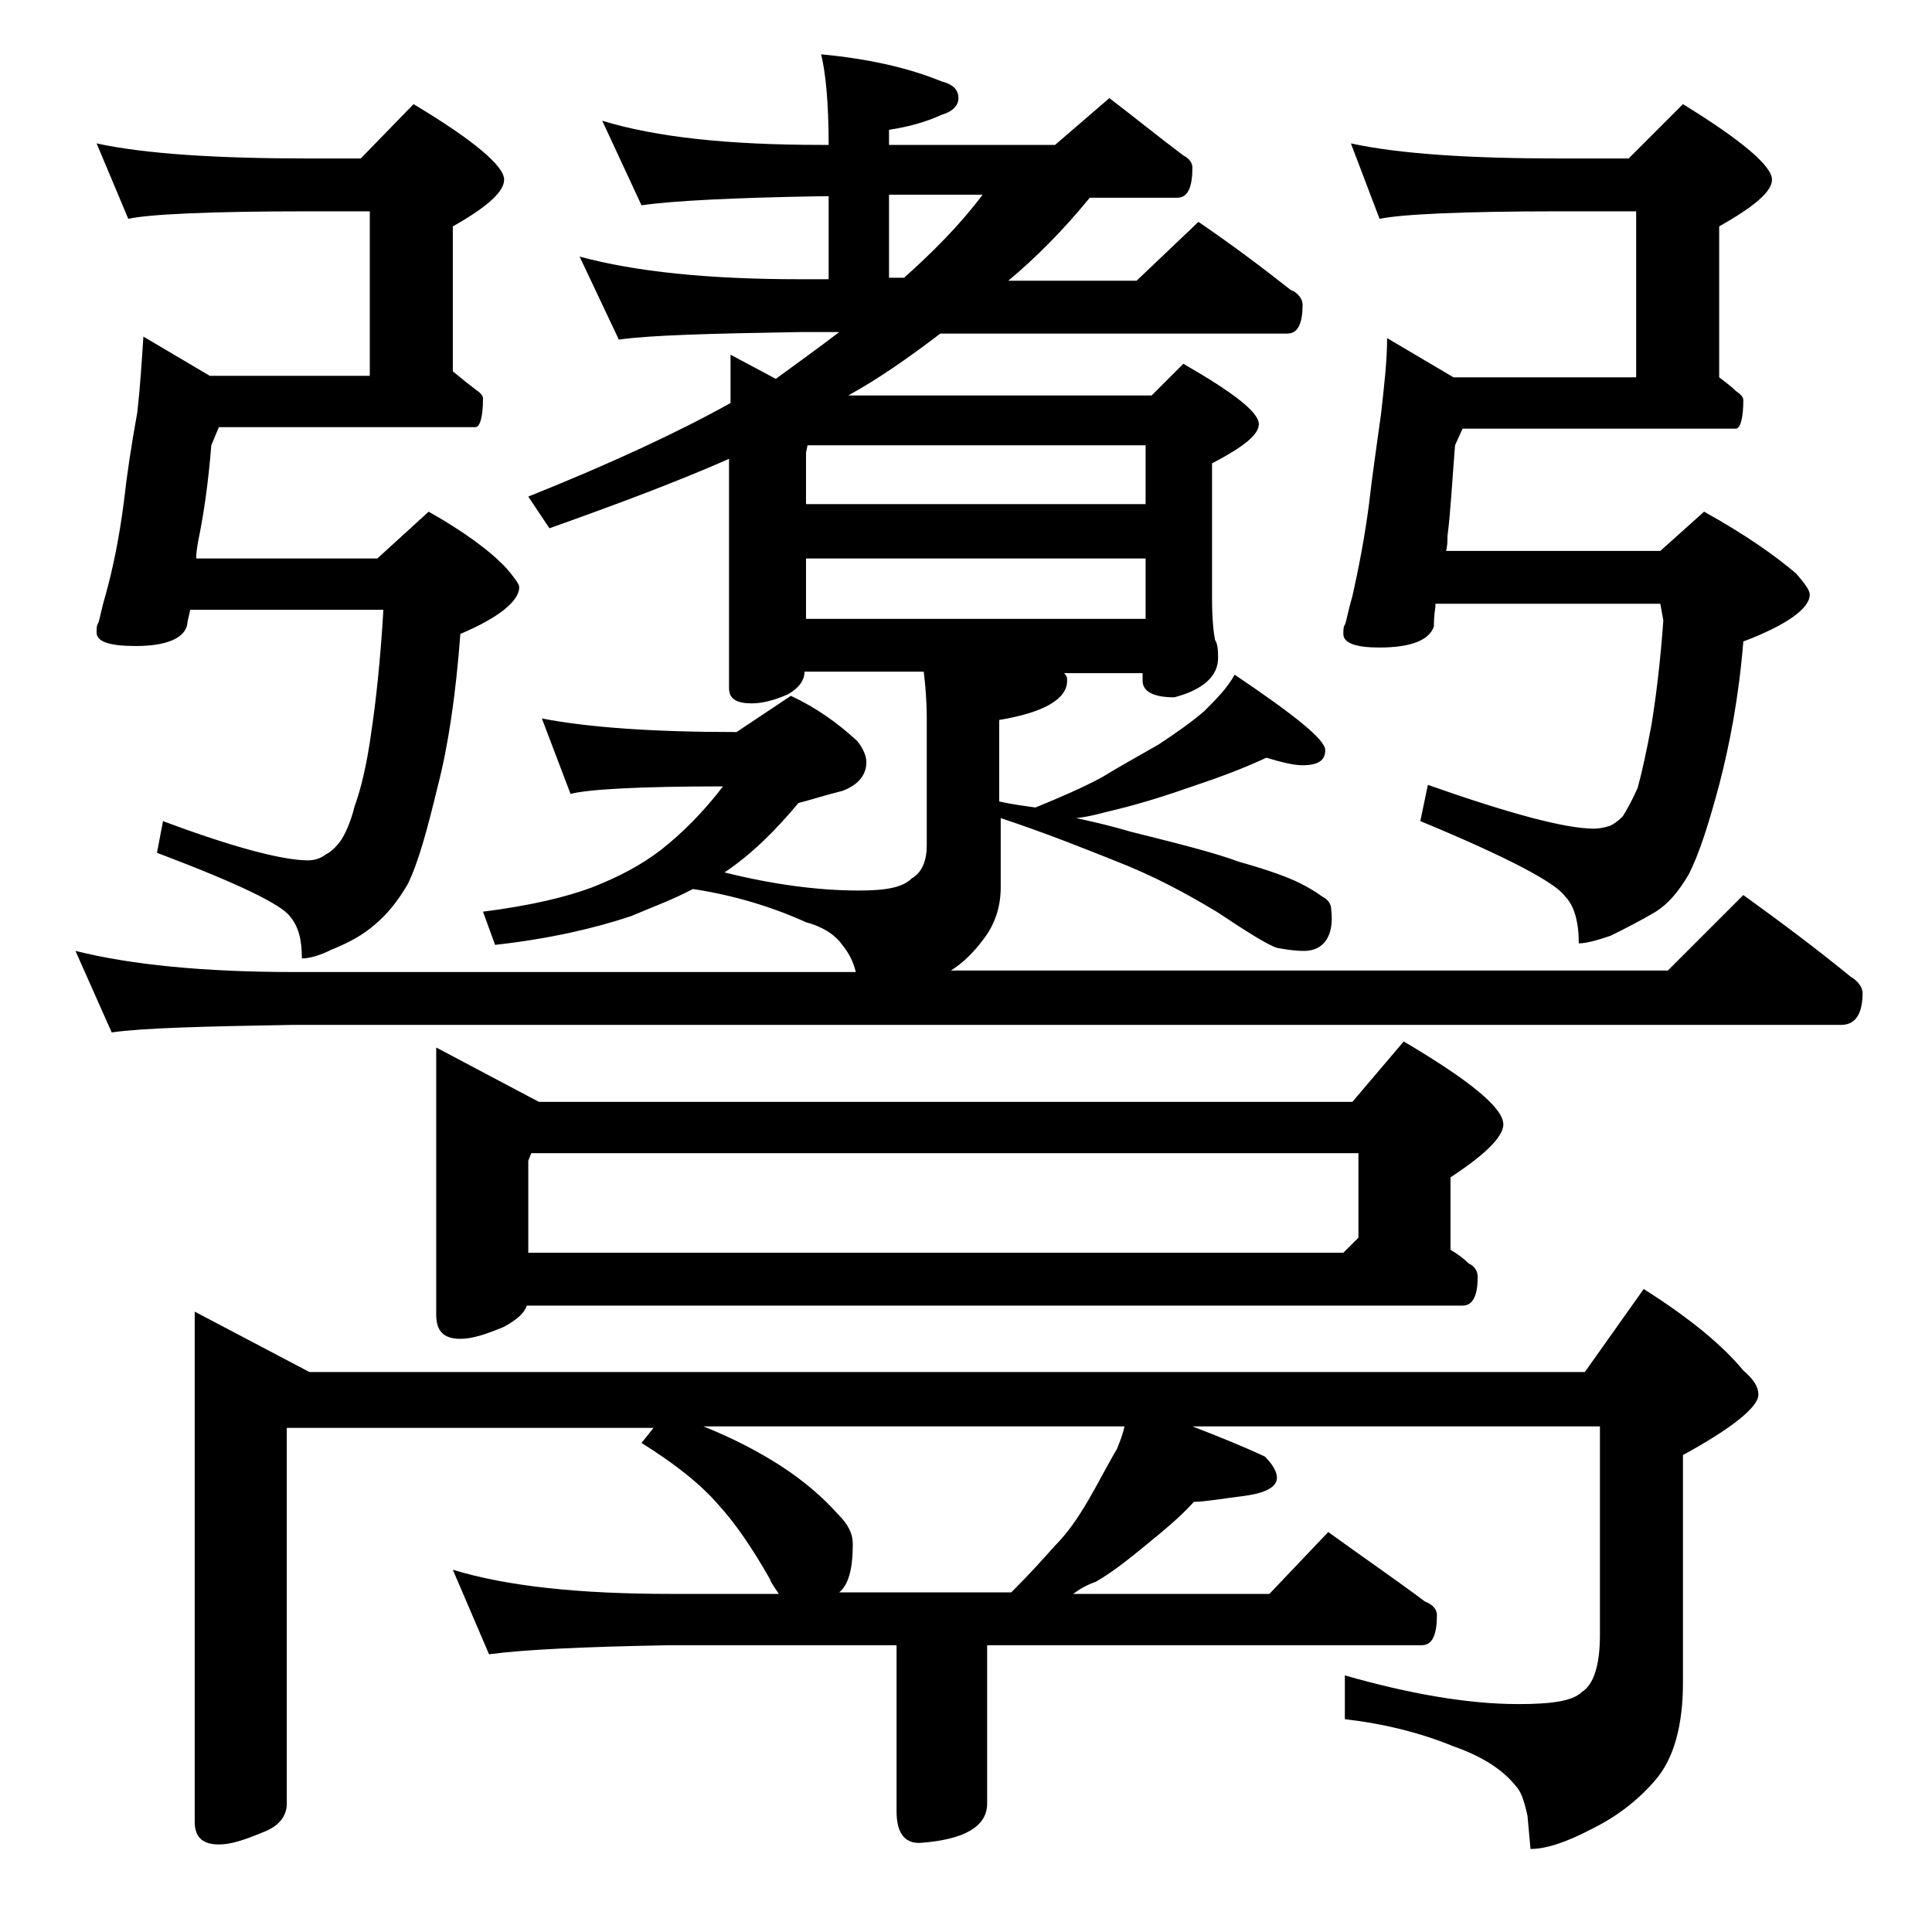 <?xml version="1.0" encoding="utf-8"?>
<!-- Generator: Adobe Illustrator 18.0.0, SVG Export Plug-In . SVG Version: 6.00 Build 0)  -->
<!DOCTYPE svg PUBLIC "-//W3C//DTD SVG 1.1//EN" "http://www.w3.org/Graphics/SVG/1.1/DTD/svg11.dtd">
<svg version="1.1" id="Layer_1" xmlns="http://www.w3.org/2000/svg" xmlns:xlink="http://www.w3.org/1999/xlink" x="0px" y="0px"
	 viewBox="0 0 128 128" enable-background="new 0 0 128 128" xml:space="preserve">
<path d="M5,63c3.6,0.9,8.4,1.4,14.5,1.4h37.2c-0.2-0.8-0.5-1.3-0.9-1.8c-0.5-0.7-1.3-1.2-2.4-1.5c-2.2-1-4.8-1.8-7.5-2.2
	c-1.3,0.7-2.7,1.2-4.1,1.8c-2.4,0.8-5.4,1.5-9,1.9L32,60.4c3.2-0.4,5.6-1,7.2-1.6c1.8-0.7,3.3-1.5,4.6-2.5c1.4-1.1,2.8-2.5,4.1-4.2
	c-5.6,0-9,0.2-10.1,0.5l-1.9-5c3.1,0.6,7.4,0.9,12.9,0.9l3.6-2.4c1.7,0.8,3.1,1.8,4.4,3c0.4,0.5,0.6,1,0.6,1.4
	c0,0.8-0.5,1.5-1.6,1.9c-1.2,0.3-2.1,0.6-2.9,0.8c-1.5,1.8-3.1,3.4-4.9,4.6c3.2,0.8,6.2,1.2,8.9,1.2c1.8,0,2.9-0.2,3.5-0.8
	c0.7-0.4,1-1.2,1-2.2v-8.4c0-1.2-0.1-2.3-0.2-3.1h-7.9c0,0.6-0.4,1.1-1.1,1.5c-0.9,0.4-1.7,0.6-2.4,0.6c-1,0-1.5-0.3-1.5-1V30.4
	c-3.4,1.5-7.4,3-11.9,4.6L35,32.9c5.5-2.2,10-4.3,13.4-6.2v-3.2l3,1.6c1.5-1.1,2.9-2.1,4.2-3.1H53c-5.9,0.1-9.9,0.2-12,0.5l-2.6-5.5
	c3.7,1,8.5,1.5,14.6,1.5h1.9v-5.5h-0.5c-5.8,0.1-9.8,0.3-11.9,0.6l-2.6-5.6c3.6,1.1,8.4,1.6,14.5,1.6h0.5c0-2.8-0.2-4.8-0.5-6
	c3.2,0.3,5.8,0.9,8,1.8c0.8,0.2,1.1,0.6,1.1,1.1s-0.4,0.9-1.1,1.1c-1.1,0.5-2.2,0.8-3.5,1v1h11l3.6-3.1c1.7,1.3,3.3,2.6,4.9,3.8
	c0.4,0.2,0.6,0.5,0.6,0.8c0,1.3-0.3,2-1,2h-5.8c-1.8,2.2-3.6,4-5.4,5.5h8.5l4.1-3.9c2.2,1.5,4.2,3,6.1,4.5c0.5,0.2,0.8,0.6,0.8,1
	c0,1.2-0.3,1.9-1,1.9h-23c-2.1,1.6-4.1,3-6.1,4.1h20.1l2.1-2.1c3.3,1.9,5,3.2,5,4c0,0.7-1,1.5-3.1,2.6v8.9c0,1.4,0.1,2.3,0.2,2.8
	c0.2,0.3,0.2,0.8,0.2,1.2c0,1.2-1,2.1-2.9,2.6c-1.4,0-2.1-0.4-2.1-1.1v-0.5h-5.2c0.2,0.2,0.2,0.3,0.2,0.5c0,1.2-1.5,2.1-4.5,2.6v5.4
	c0.9,0.2,1.7,0.3,2.4,0.4c1.7-0.7,3.1-1.3,4.4-2c1.3-0.8,2.6-1.5,3.8-2.2c1.2-0.8,2.2-1.5,3-2.2c0.8-0.8,1.5-1.5,2-2.4
	c4,2.7,6,4.3,6,5c0,0.7-0.5,1-1.5,1c-0.6,0-1.4-0.2-2.4-0.5c-1.5,0.7-3.1,1.3-4.9,1.9c-1.7,0.6-3.3,1.1-4.9,1.5
	c-0.9,0.2-1.8,0.5-2.8,0.6c1.4,0.3,2.6,0.6,3.6,0.9c3.2,0.8,5.6,1.4,7.2,2c1.8,0.5,3.2,1,4,1.4c0.6,0.3,1.1,0.6,1.5,0.9
	c0.4,0.2,0.6,0.5,0.6,0.9C88.4,62,87.7,63,86.4,63c-0.7,0-1.2-0.1-1.8-0.2c-0.6-0.2-1.9-1-4-2.4c-2-1.2-4.2-2.4-6.8-3.4
	c-2-0.8-4.5-1.8-7.5-2.8v4.6c0,1.3-0.4,2.5-1.2,3.5c-0.6,0.8-1.3,1.5-2.1,2h47.5l5-5c2.5,1.8,4.9,3.6,7.1,5.4
	c0.5,0.3,0.8,0.7,0.8,1.1c0,1.4-0.5,2.1-1.4,2.1H19.5c-5.9,0.1-10,0.2-12.1,0.5L5,63z M6.4,9.5c3.2,0.7,8,1,14.1,1h3.4l3.5-3.6
	c4,2.4,6,4.1,6,5c0,0.8-1.1,1.8-3.4,3.1v9.6c0.6,0.5,1.1,0.9,1.5,1.2c0.3,0.2,0.5,0.4,0.5,0.6c0,1.2-0.2,1.9-0.5,1.9h-17L14,29.5
	c-0.2,2.5-0.5,4.5-0.8,6c-0.1,0.5-0.2,1-0.2,1.5h12l3.4-3.1c2.3,1.3,4.1,2.6,5.2,3.8c0.5,0.6,0.8,1,0.8,1.2c0,0.9-1.3,2-3.9,3.1
	c-0.3,4-0.8,7.4-1.5,10.1c-0.7,2.9-1.3,5.1-2,6.5c-0.7,1.2-1.4,2-2.1,2.6C24,62,23,62.5,22,62.9c-0.8,0.4-1.5,0.6-2,0.6
	c0-1.2-0.2-2.1-0.8-2.8c-0.6-0.8-3.5-2.2-8.8-4.2l0.4-2.1c4.8,1.8,8,2.6,9.6,2.6c0.4,0,0.8-0.1,1.2-0.4c0.2-0.1,0.5-0.3,0.9-0.8
	c0.3-0.4,0.7-1.2,1-2.4c0.4-1.1,0.8-2.7,1.1-4.9c0.3-2,0.6-4.7,0.8-8.1H12.6c-0.1,0.5-0.2,0.8-0.2,1c-0.2,0.9-1.4,1.4-3.4,1.4
	c-1.8,0-2.6-0.3-2.6-0.9c0-0.2,0-0.5,0.1-0.6c0.1-0.2,0.2-0.9,0.5-1.9c0.5-1.8,0.9-3.8,1.2-6.1c0.2-1.8,0.5-3.8,0.9-6
	c0.2-1.8,0.3-3.5,0.4-5l4.4,2.6h10.6V14h-4c-6.7,0-10.7,0.2-12,0.5L6.4,9.5z M12.9,86.9l7.6,4H105l3.9-5.5c3,1.9,5.2,3.7,6.6,5.4
	c0.7,0.6,1,1.1,1,1.6c0,0.8-1.7,2.2-5,4v15.1c0,2.8-0.6,5-1.8,6.4c-1.1,1.3-2.5,2.4-4.1,3.2c-1.7,0.9-3.1,1.4-4.2,1.4l-0.2-2.2
	c-0.2-0.9-0.4-1.6-0.8-2c-0.8-1-2.1-1.9-4.1-2.6c-2.2-0.9-4.6-1.5-7.2-1.8V111c4.2,1.2,8.1,1.9,11.5,1.9c2.2,0,3.6-0.2,4.2-0.8
	c0.8-0.5,1.2-1.8,1.2-3.8V94.5H79c1.8,0.7,3.3,1.3,4.8,2c0.5,0.5,0.8,1,0.8,1.4c0,0.6-0.7,1-2.1,1.2c-1.6,0.2-2.7,0.4-3.4,0.4
	c-0.9,1-2,1.9-3.1,2.8c-1.1,0.9-2.2,1.8-3.4,2.5c-0.6,0.2-1.1,0.5-1.5,0.8h13l3.9-4.1c2.2,1.6,4.4,3.1,6.4,4.6
	c0.5,0.2,0.8,0.5,0.8,0.9c0,1.3-0.3,2-1,2H65.4v10.5c0,1.5-1.5,2.4-4.5,2.6c-1,0-1.5-0.7-1.5-2.1v-11h-15c-5.8,0.1-9.8,0.3-12,0.6
	l-2.4-5.6c3.6,1.1,8.4,1.6,14.4,1.6h7.2c-0.2-0.3-0.5-0.7-0.6-1c-1.2-2.1-2.3-3.7-3.4-4.9c-1.2-1.4-3-2.8-5.1-4.1l0.8-1H19v24.9
	c0,0.8-0.5,1.5-1.6,1.9c-1.2,0.5-2.1,0.8-2.9,0.8c-1.1,0-1.6-0.5-1.6-1.5V86.9z M28.9,69.4l6.8,3.6h53.9l3.4-4
	c4.4,2.6,6.6,4.4,6.6,5.5c0,0.8-1.2,2-3.5,3.5v4.8c0.5,0.3,0.9,0.6,1.2,0.9c0.4,0.2,0.6,0.5,0.6,0.9c0,1.2-0.3,1.9-1,1.9h-62
	c-0.2,0.6-0.8,1-1.5,1.4c-1.2,0.5-2.1,0.8-2.9,0.8c-1.1,0-1.6-0.5-1.6-1.6V69.4z M35,83h54l1-1v-5.6H35.2L35,76.9V83z M55.6,105.5
	H67c1.2-1.2,2.1-2.2,2.9-3.1c0.8-0.8,1.5-1.8,2.2-3c0.7-1.2,1.3-2.4,1.9-3.4c0.2-0.5,0.4-1,0.5-1.5H46.6c2,0.8,3.7,1.7,5.1,2.6
	c1.7,1.1,2.9,2.2,3.8,3.2c0.7,0.7,1,1.3,1,2C56.5,104,56.2,105,55.6,105.5z M53.5,29.5L53.4,30v3.4h22.5v-3.9H53.5z M53.4,37v4h22.5
	v-4H53.4z M59.9,18.4c1.9-1.7,3.7-3.5,5.2-5.5h-6.2v5.5H59.9z M89.5,9.5c3.2,0.7,7.9,1,13.9,1h4.5l3.6-3.6c3.9,2.4,5.9,4.1,5.9,5
	c0,0.8-1.2,1.8-3.5,3.1v10c0.4,0.3,0.8,0.6,1.1,0.9c0.3,0.2,0.5,0.4,0.5,0.6c0,1.2-0.2,1.9-0.5,1.9H96.9l-0.5,1.1
	c-0.2,2.5-0.3,4.5-0.5,6c0,0.3,0,0.7-0.1,1H110l2.9-2.6c2.7,1.5,4.7,2.9,6.1,4.1c0.6,0.7,0.9,1.1,0.9,1.4c0,0.9-1.5,2-4.4,3.1
	c-0.3,3.7-0.9,6.8-1.6,9.5c-0.7,2.6-1.3,4.5-2,5.9c-0.7,1.2-1.4,2-2.2,2.5c-1,0.6-2,1.1-3,1.6c-0.9,0.3-1.6,0.5-2.1,0.5
	c0-1.4-0.3-2.5-0.9-3.1c-0.6-0.9-3.8-2.6-9.6-5l0.5-2.4c5.4,1.9,9.1,2.9,11,2.9c0.4,0,0.8-0.1,1.1-0.2c0.2-0.1,0.5-0.3,0.8-0.6
	c0.2-0.3,0.6-1,1-1.9c0.3-1.1,0.6-2.5,0.9-4.1c0.3-1.8,0.6-4.2,0.8-7l-0.2-1.1H95.1v0.2C95,40.8,95,41.3,95,41.5
	c-0.3,0.9-1.5,1.4-3.6,1.4c-1.6,0-2.4-0.3-2.4-0.9c0-0.2,0-0.5,0.1-0.6c0.1-0.2,0.2-0.9,0.5-1.9c0.4-1.8,0.8-3.8,1.1-6.1
	c0.2-1.8,0.5-3.8,0.8-6c0.2-1.8,0.4-3.5,0.4-5l4.4,2.6h12.1V14h-5c-6.6,0-10.6,0.2-12,0.5L89.5,9.5z"/>
</svg>
